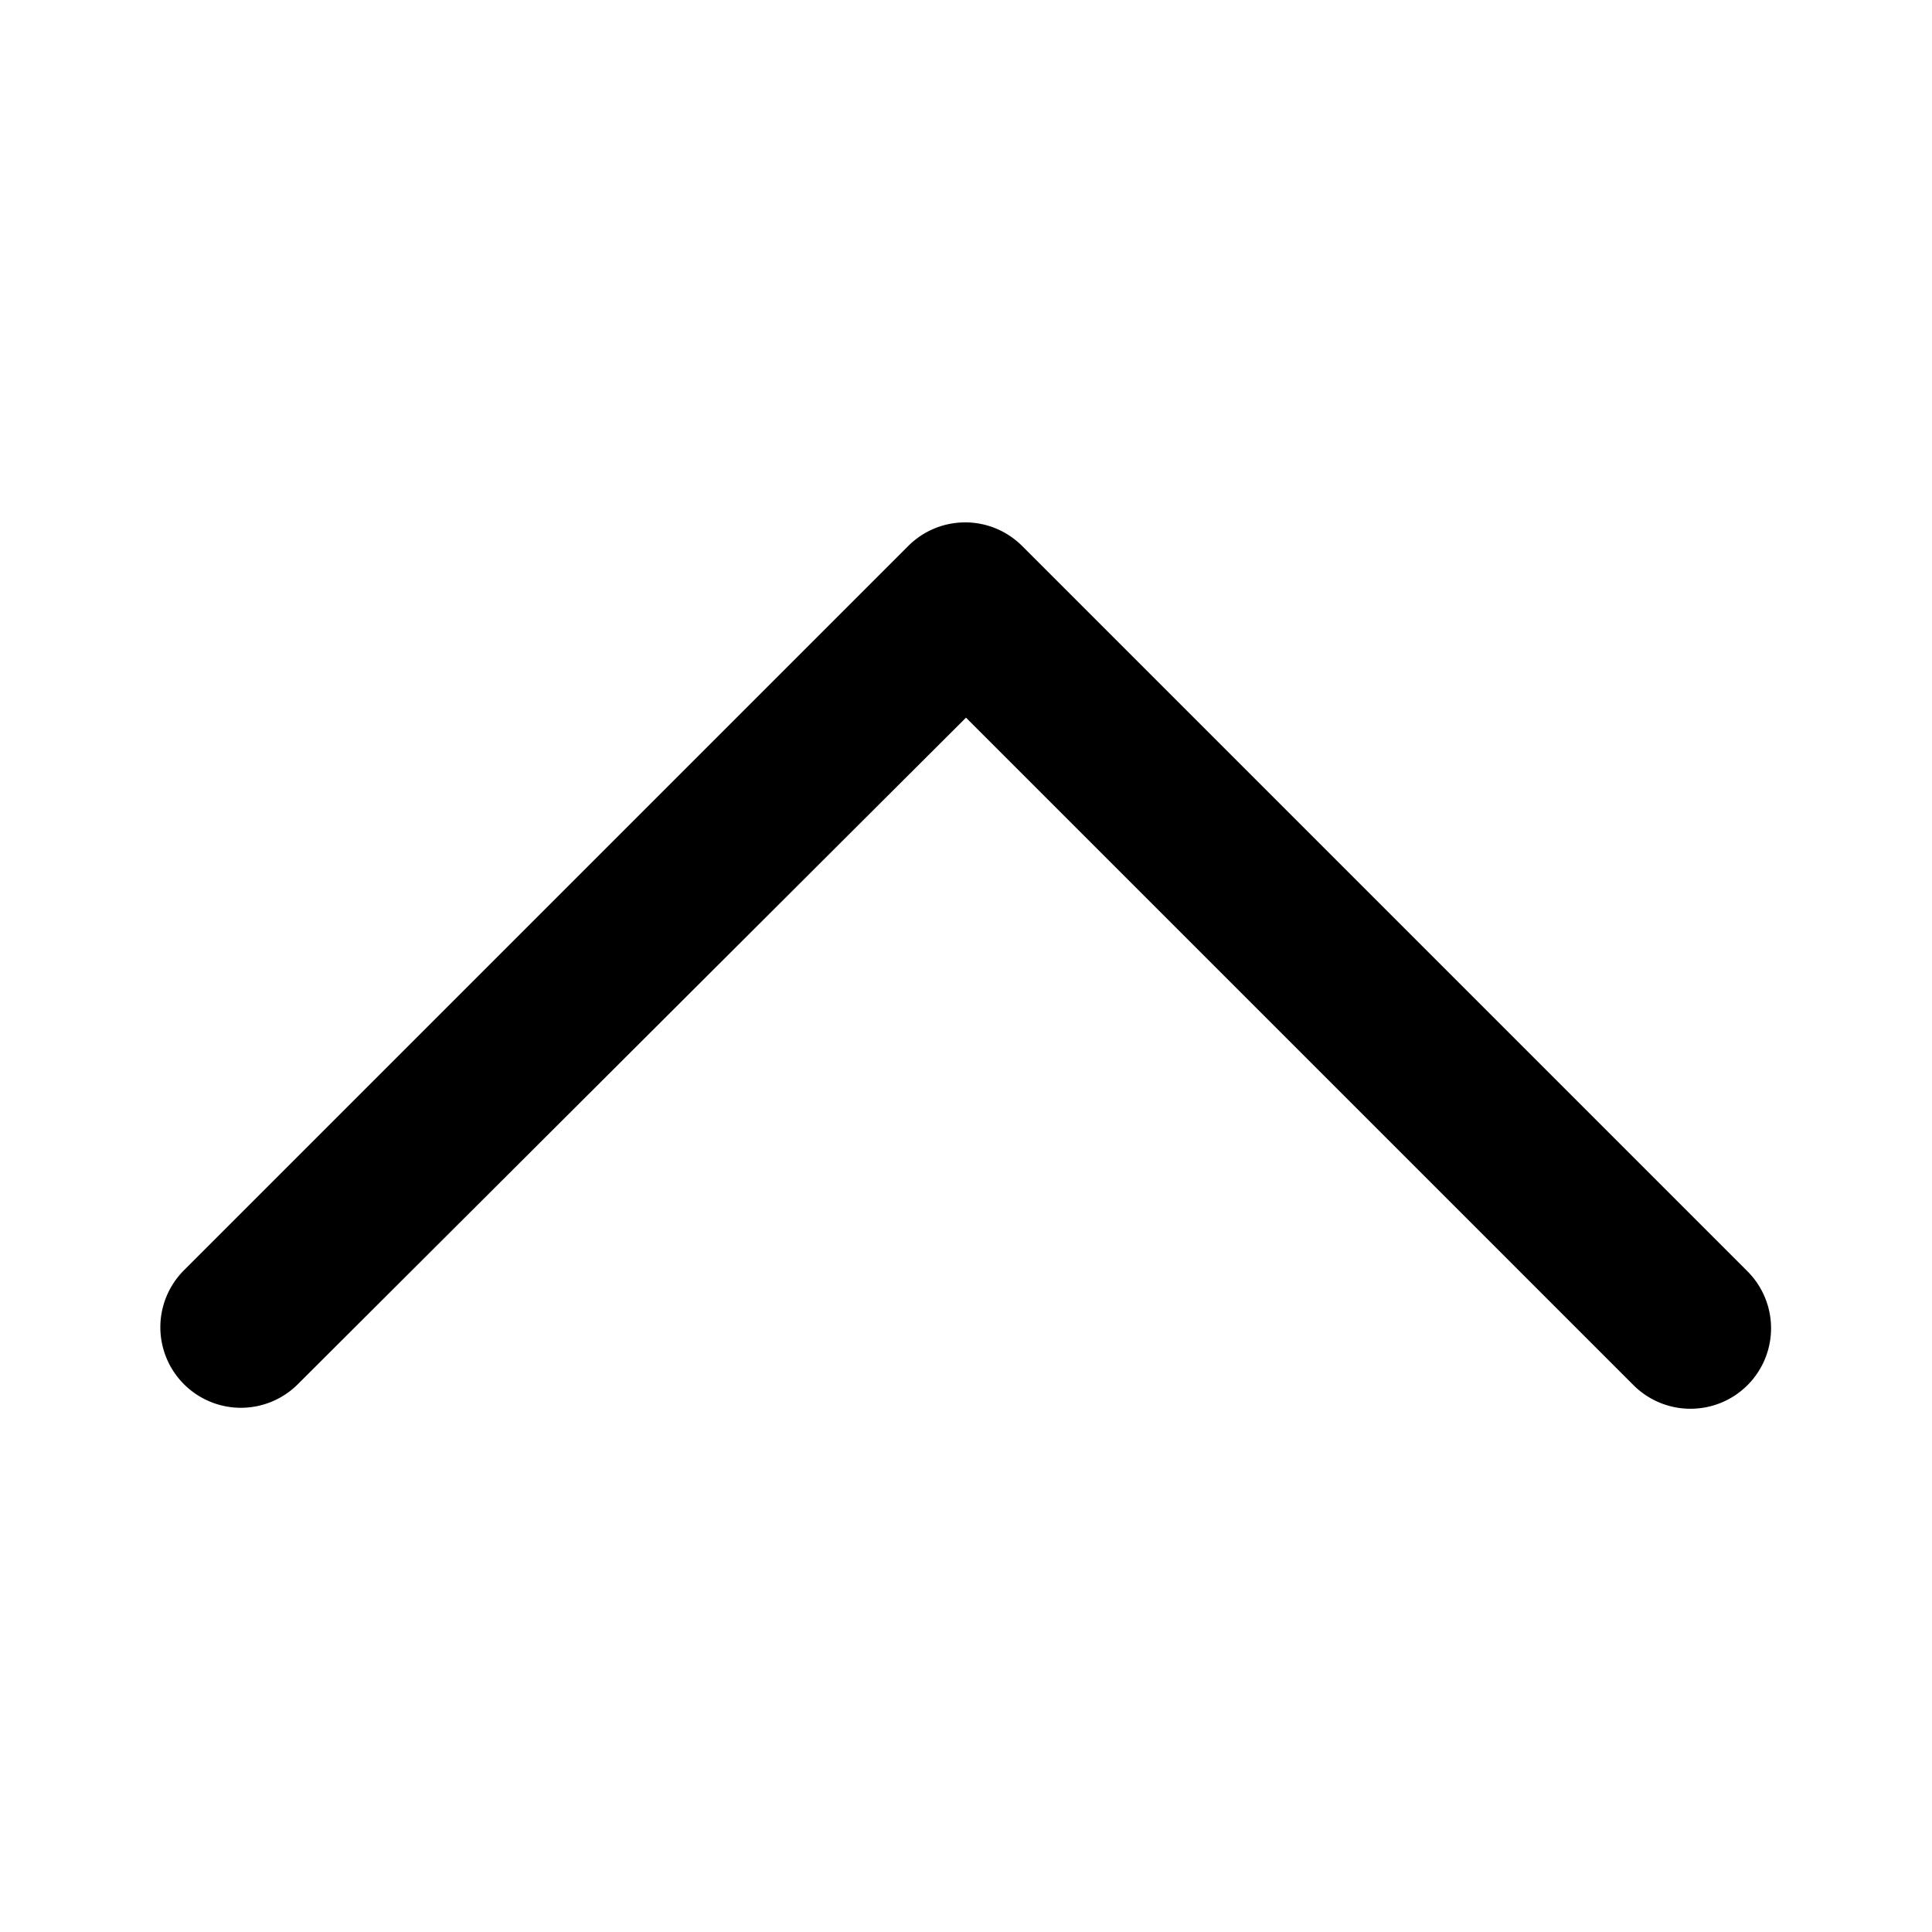 <svg xmlns="http://www.w3.org/2000/svg" viewBox="0 0 48 48"><title>caret-up</title><g id="caret-up"><path d="M43.39,31.56l-18-18a2,2,0,0,0-2.82,0l-18,18a2,2,0,1,0,2.83,2.83L24,17.83,40.56,34.39A2,2,0,0,0,42,35a2,2,0,0,0,1.41-3.42Z"/></g></svg>